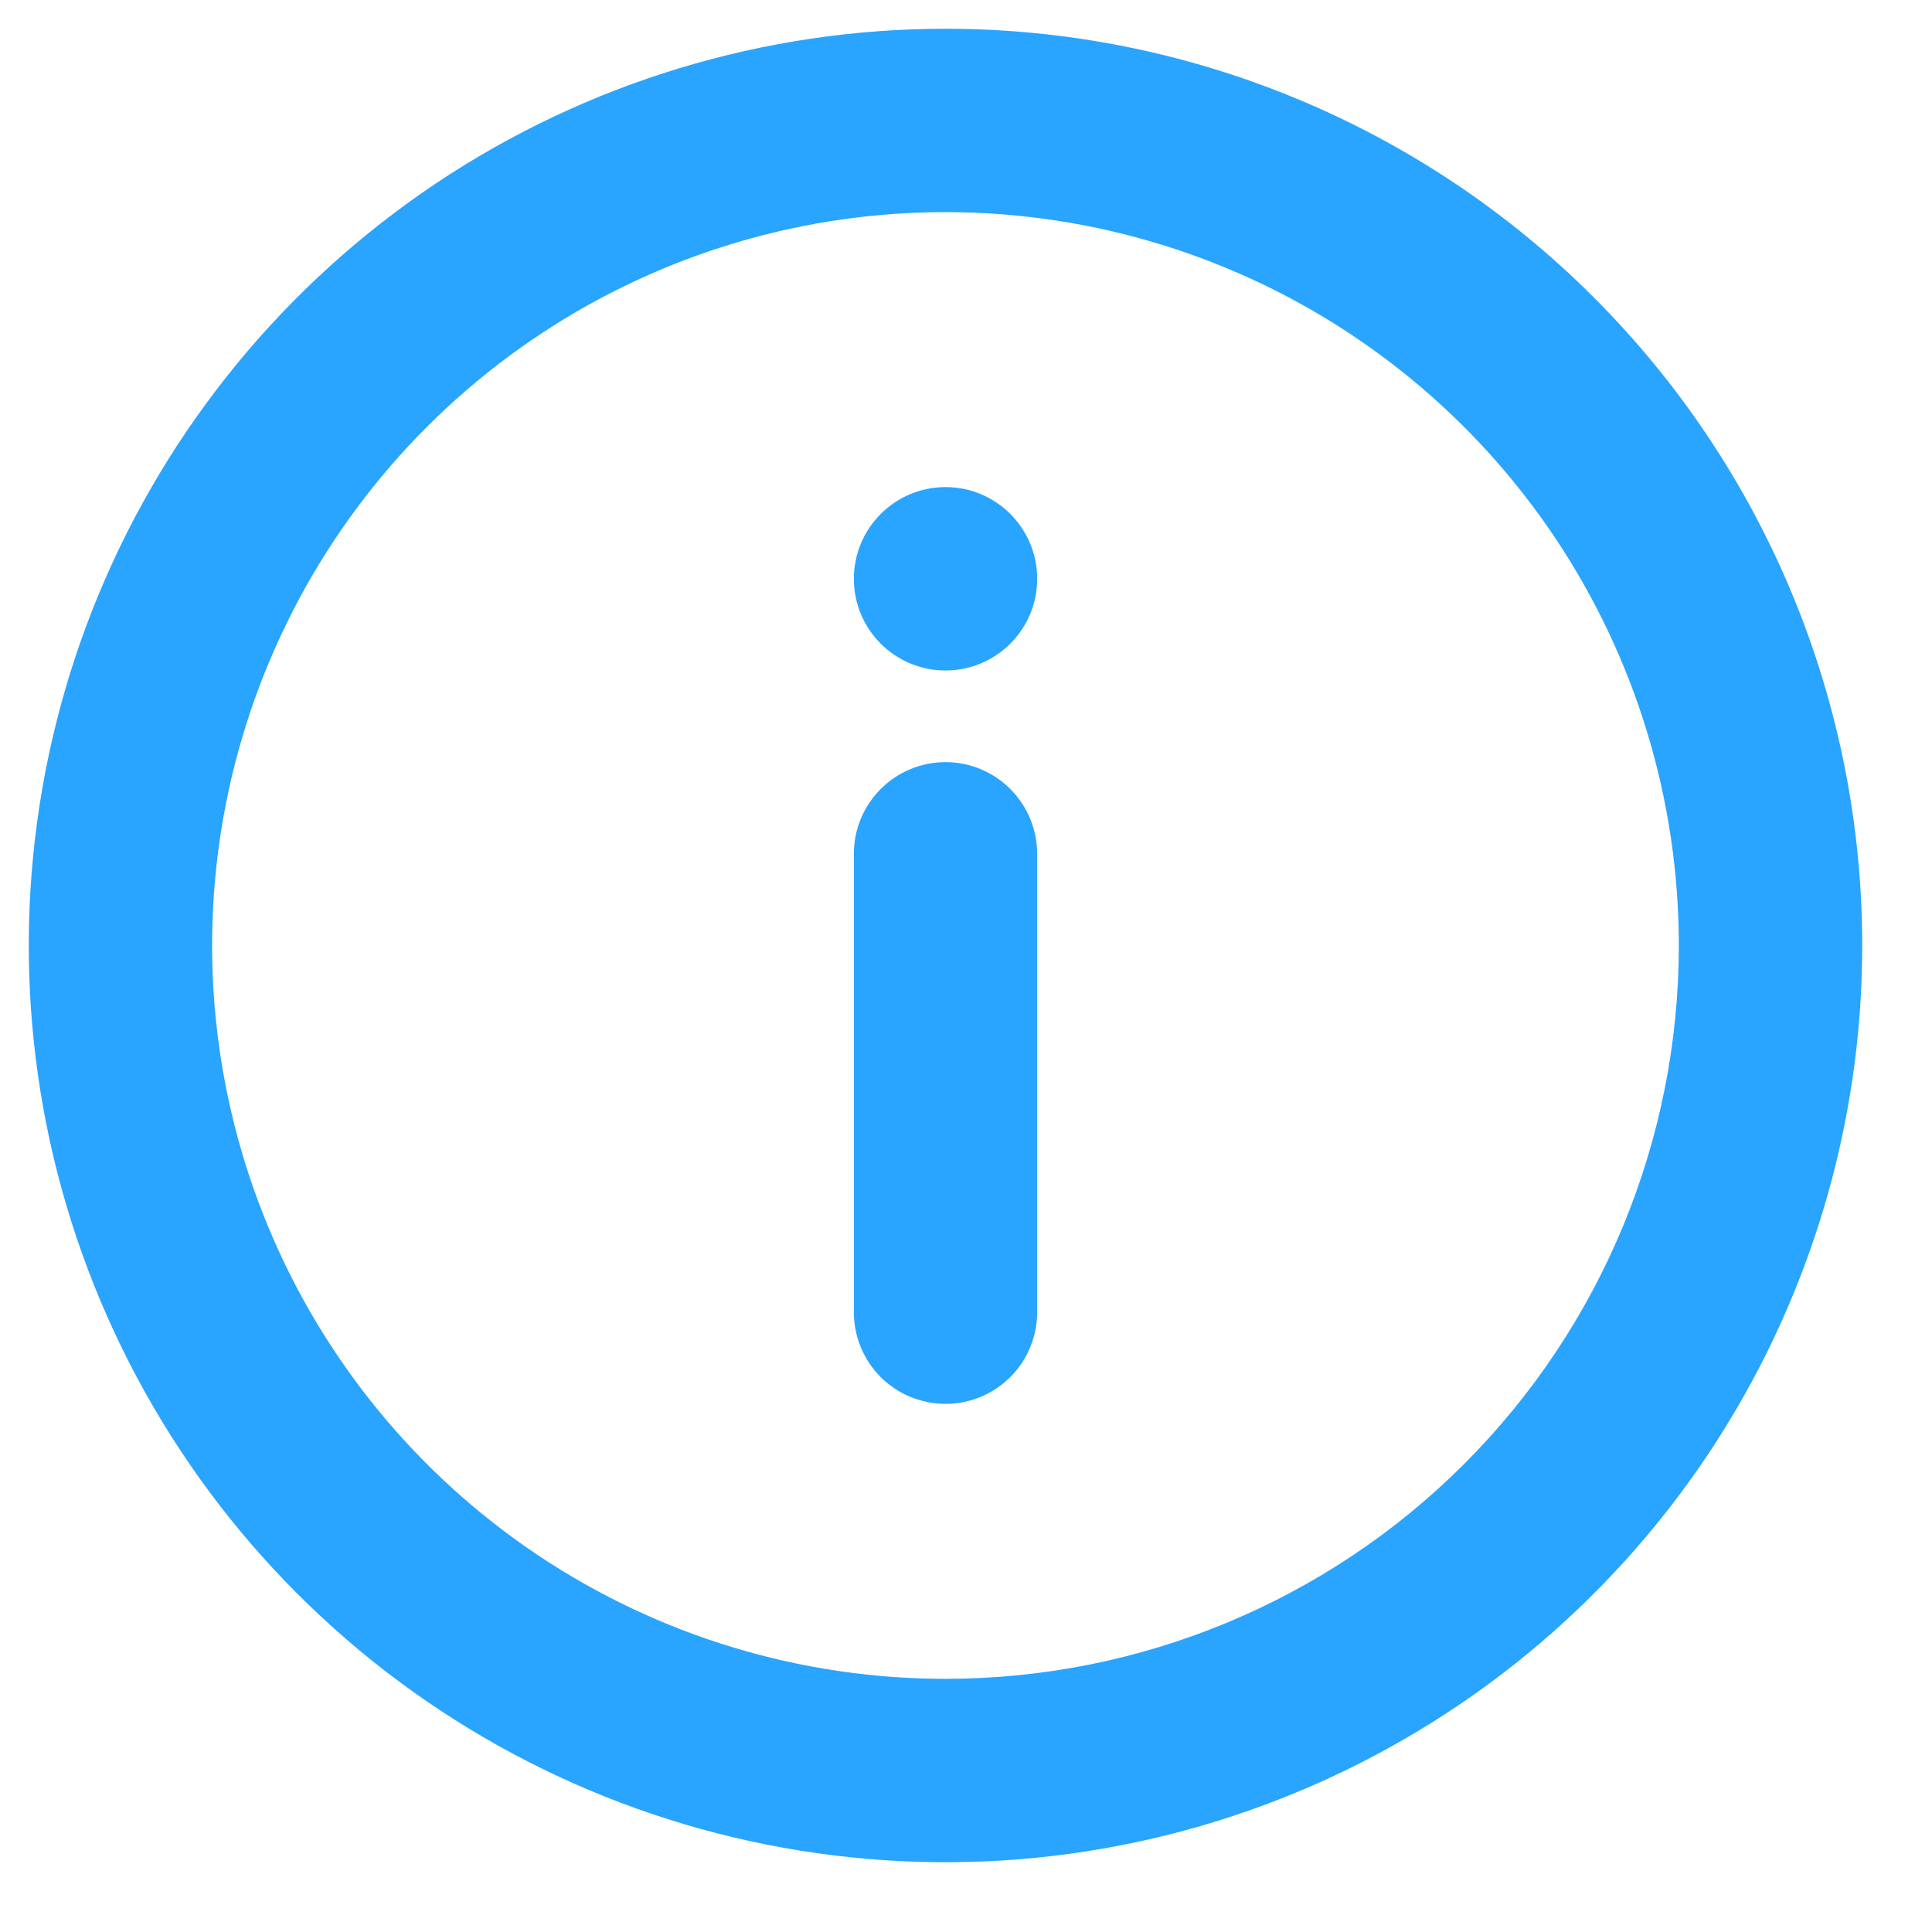 <svg width="25" height="25" viewBox="0 0 25 25" fill="none" xmlns="http://www.w3.org/2000/svg">
<path d="M12.235 0.372C9.888 0.372 7.595 1.068 5.644 2.371C3.694 3.675 2.173 5.528 1.275 7.695C0.377 9.863 0.143 12.248 0.6 14.549C1.058 16.85 2.188 18.963 3.847 20.622C5.506 22.282 7.619 23.411 9.92 23.869C12.221 24.327 14.607 24.092 16.774 23.194C18.942 22.296 20.794 20.776 22.098 18.825C23.401 16.874 24.097 14.581 24.097 12.235C24.097 10.677 23.79 9.134 23.194 7.695C22.598 6.256 21.724 4.948 20.622 3.847C19.521 2.745 18.213 1.871 16.774 1.275C15.335 0.679 13.792 0.372 12.235 0.372V0.372ZM12.235 21.724C10.358 21.724 8.523 21.168 6.962 20.125C5.402 19.082 4.185 17.6 3.467 15.866C2.749 14.132 2.561 12.224 2.927 10.383C3.293 8.542 4.197 6.851 5.524 5.524C6.851 4.197 8.542 3.293 10.383 2.927C12.224 2.561 14.132 2.749 15.866 3.467C17.6 4.185 19.082 5.402 20.125 6.962C21.168 8.523 21.724 10.358 21.724 12.235C21.724 14.752 20.725 17.165 18.945 18.945C17.165 20.725 14.752 21.724 12.235 21.724V21.724Z" fill="#29A4FF"/>
<path d="M12.235 8.676C12.89 8.676 13.421 8.145 13.421 7.49C13.421 6.835 12.89 6.303 12.235 6.303C11.58 6.303 11.049 6.835 11.049 7.49C11.049 8.145 11.58 8.676 12.235 8.676Z" fill="#29A4FF"/>
<path d="M12.235 9.862C11.92 9.862 11.618 9.987 11.396 10.21C11.173 10.432 11.049 10.734 11.049 11.049V16.98C11.049 17.294 11.173 17.596 11.396 17.819C11.618 18.041 11.92 18.166 12.235 18.166C12.549 18.166 12.851 18.041 13.073 17.819C13.296 17.596 13.421 17.294 13.421 16.98V11.049C13.421 10.734 13.296 10.432 13.073 10.21C12.851 9.987 12.549 9.862 12.235 9.862Z" fill="#29A4FF"/>
</svg>
